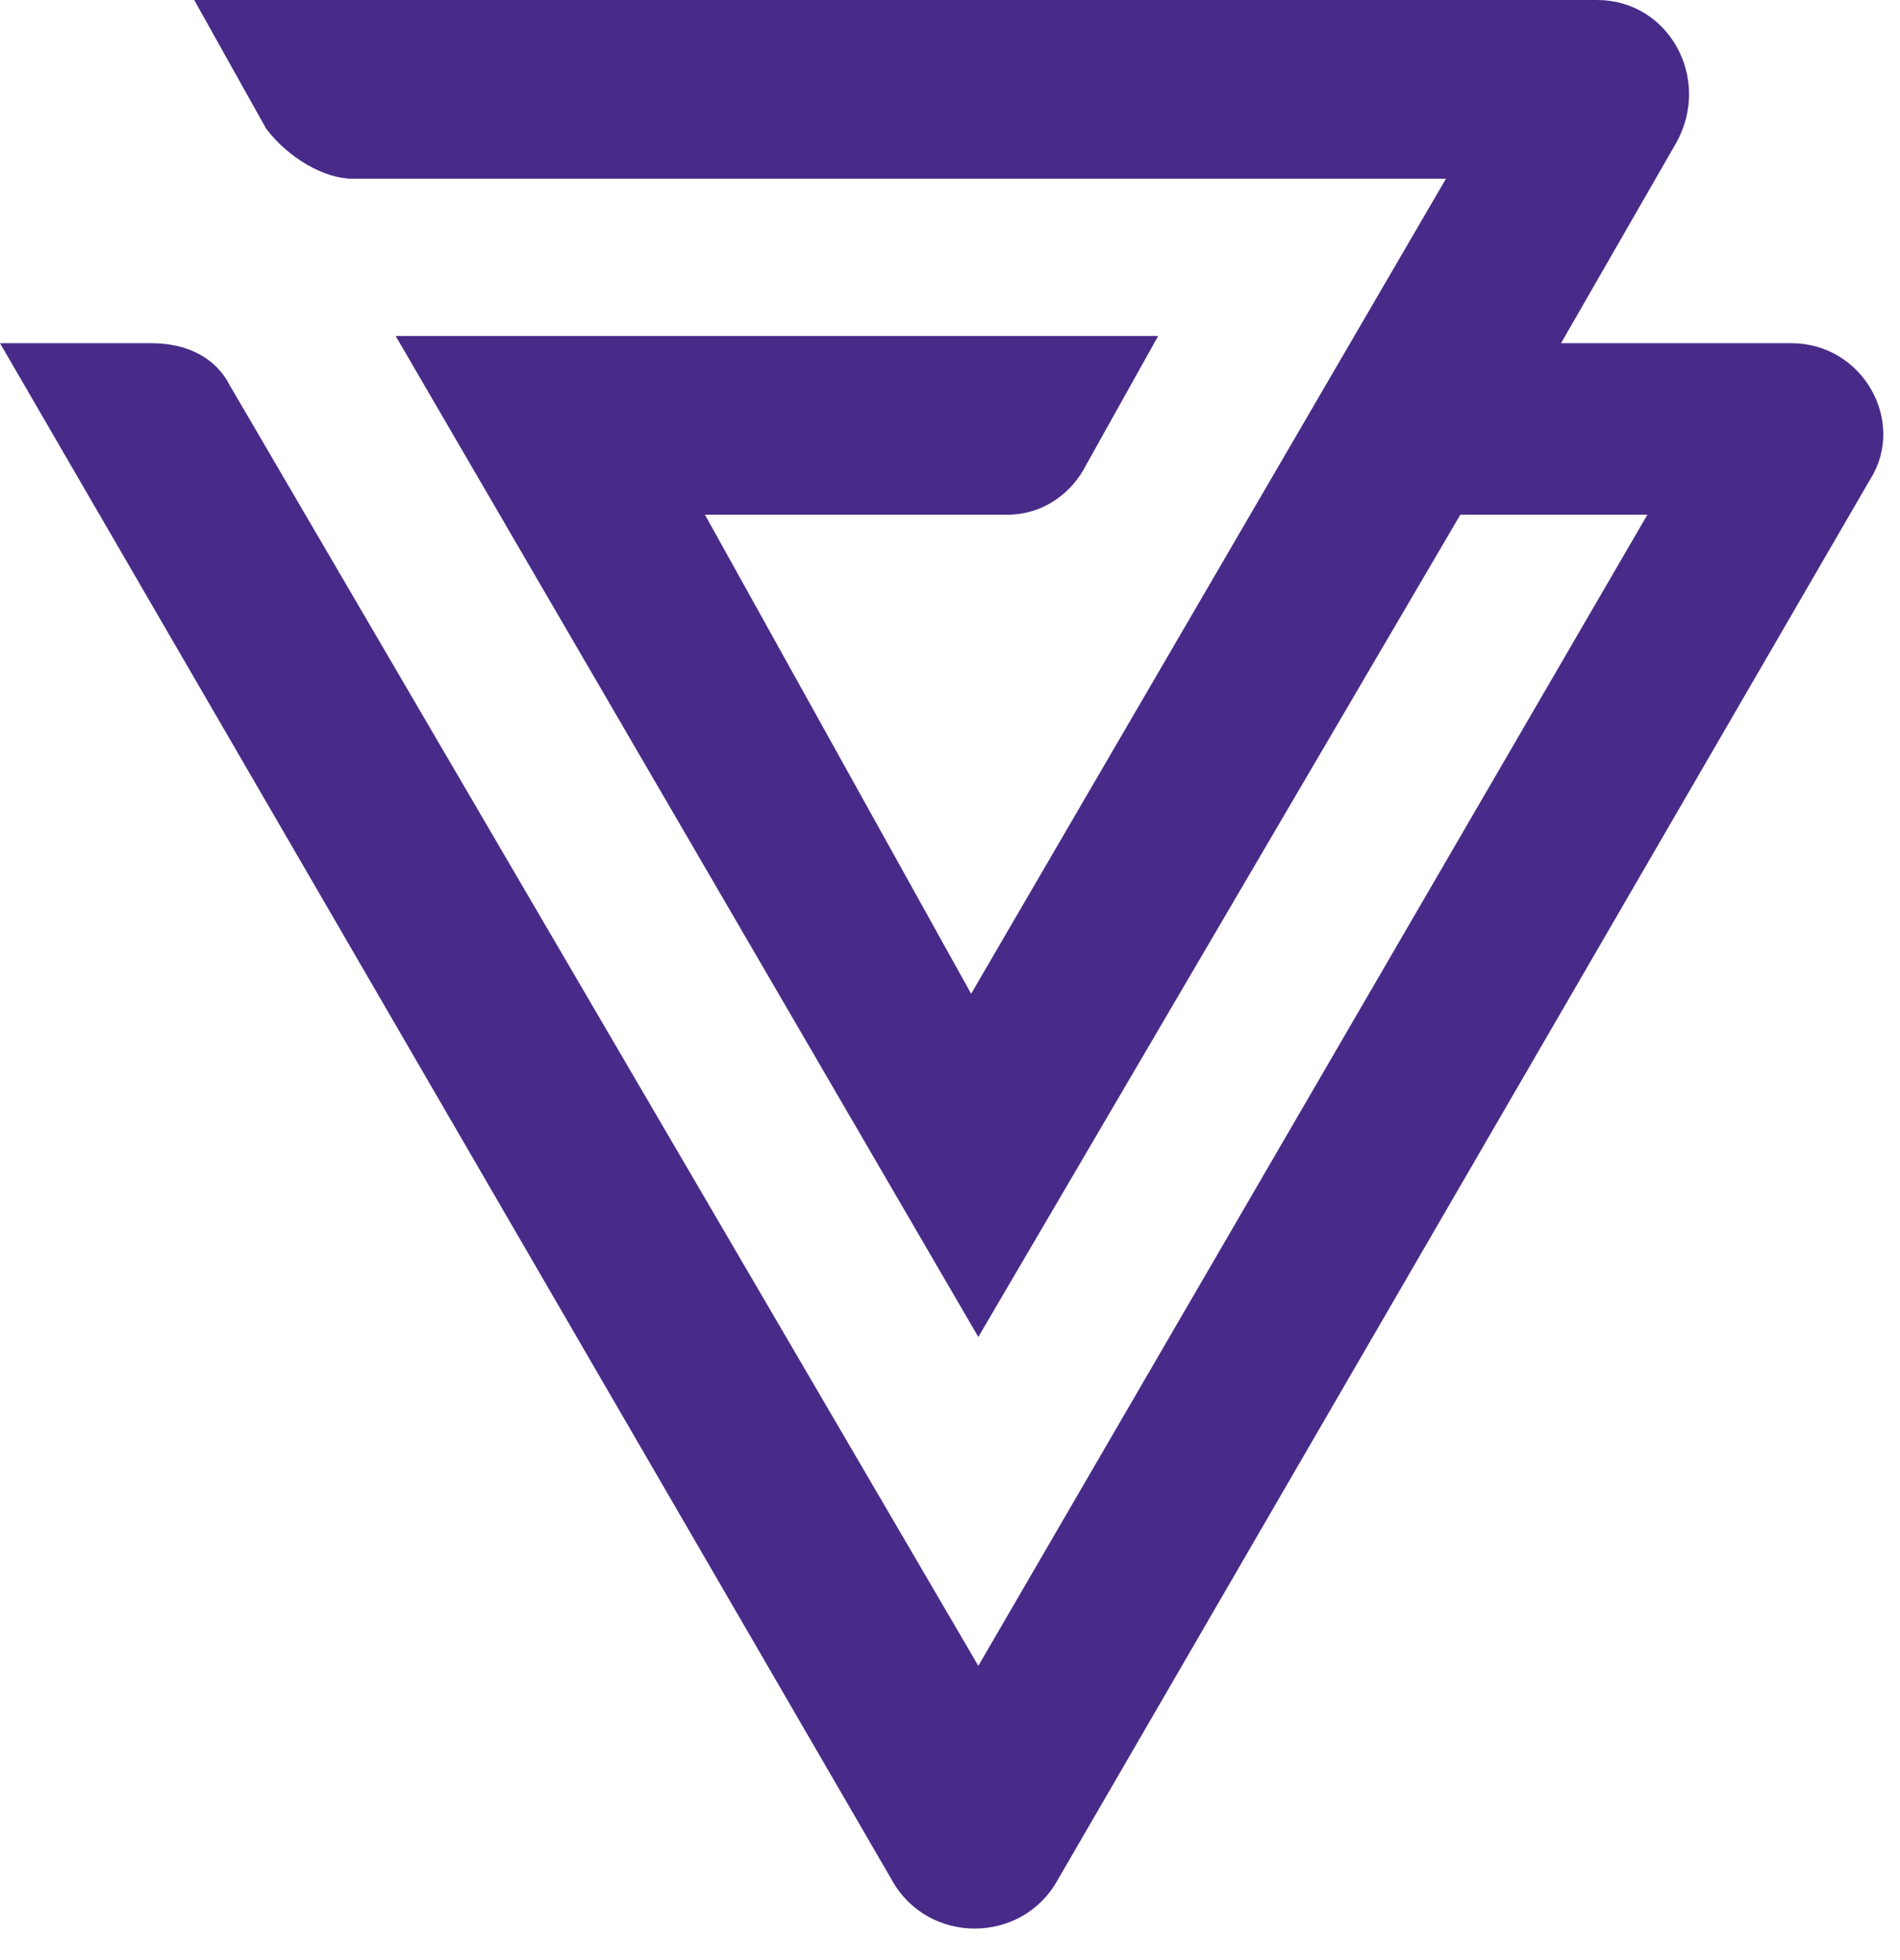 <svg width="32" height="33" viewBox="0 0 32 33" fill="none" xmlns="http://www.w3.org/2000/svg">
<path d="M30.168 5.778H26.291L28.23 2.407C28.835 1.324 28.108 0 26.897 0H3.271L4.483 2.167C4.846 2.648 5.452 3.009 5.937 3.009H24.353L16.356 16.731L11.873 8.666H16.962C17.568 8.666 18.052 8.305 18.295 7.824L19.506 5.657H6.664L16.477 22.509L24.595 8.666H27.745L16.477 28.046L3.877 6.5C3.635 6.018 3.15 5.778 2.544 5.778H0L15.024 31.657C15.629 32.74 17.204 32.74 17.81 31.657L31.501 8.065C32.107 7.102 31.38 5.778 30.168 5.778Z" fill="#482B88"/>
</svg>
